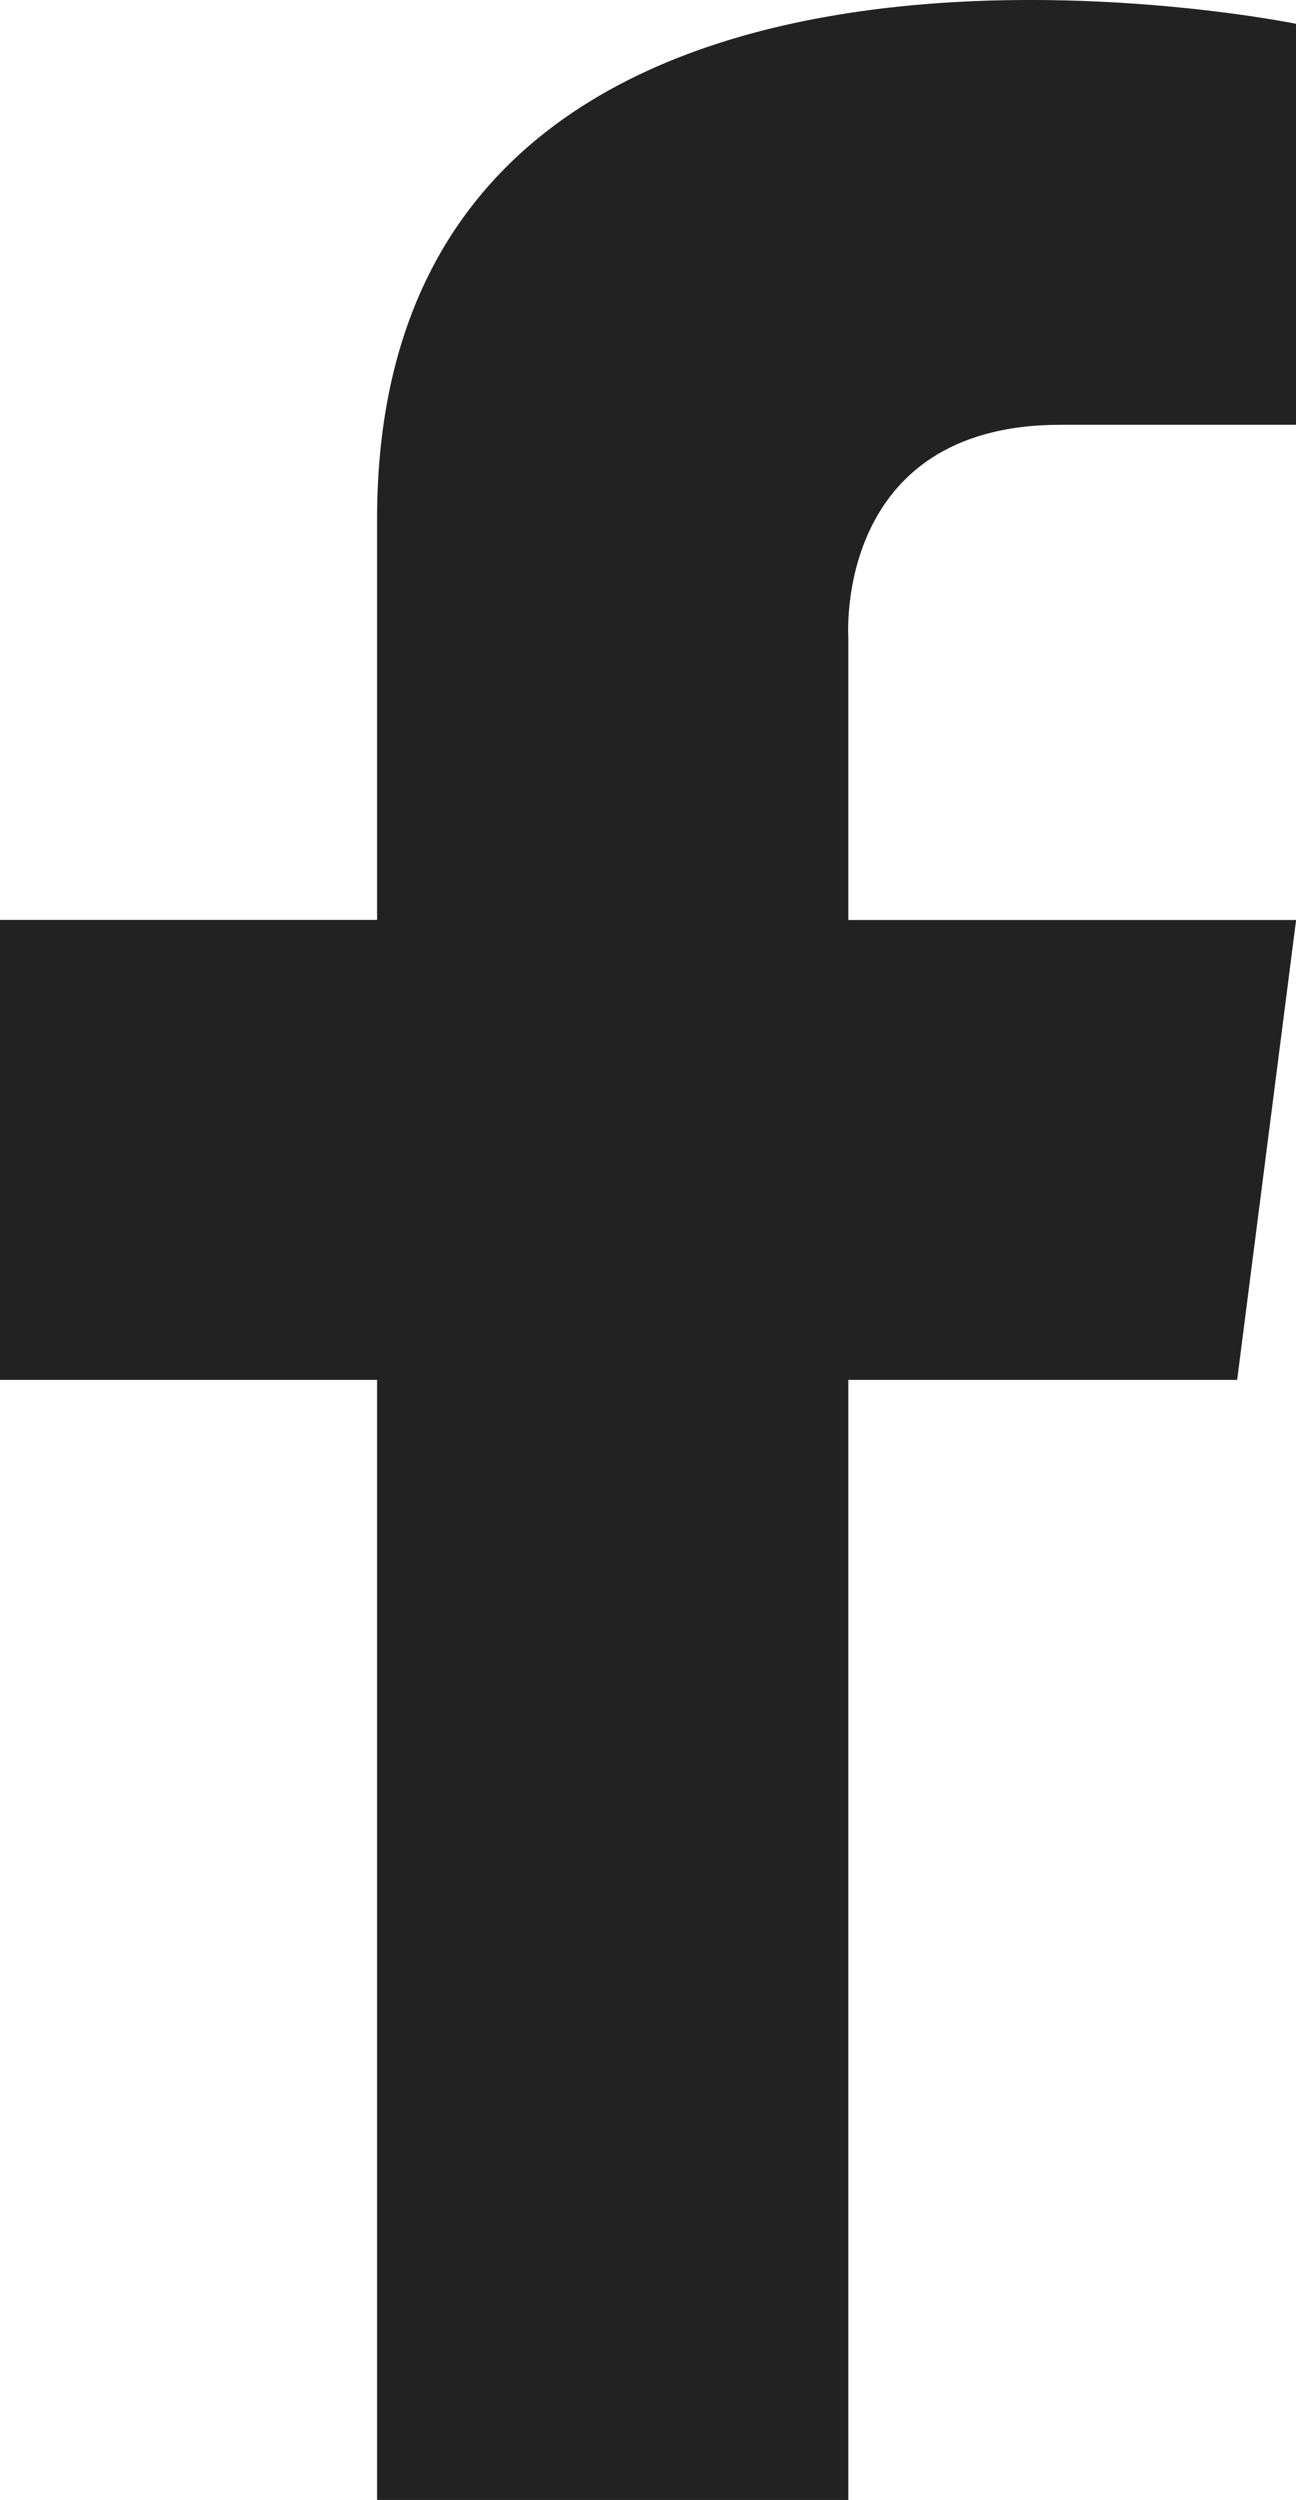 <svg xmlns="http://www.w3.org/2000/svg" viewBox="0 0 124.66 240.29"><defs><style>.cls-1{fill:#222;}</style></defs><title>facebook</title><g id="Layer_2" data-name="Layer 2"><g id="Layer_1-2" data-name="Layer 1"><path class="cls-1" d="M81.6,61.23v27.2h43.07L119,132.63H81.6V240.29H36.27V132.63H0V88.42H36.27V49.89c0-65.73,88.4-47.6,88.4-47.6V40.83H102c-21.8,0-20.4,20.4-20.4,20.4"/></g></g></svg>